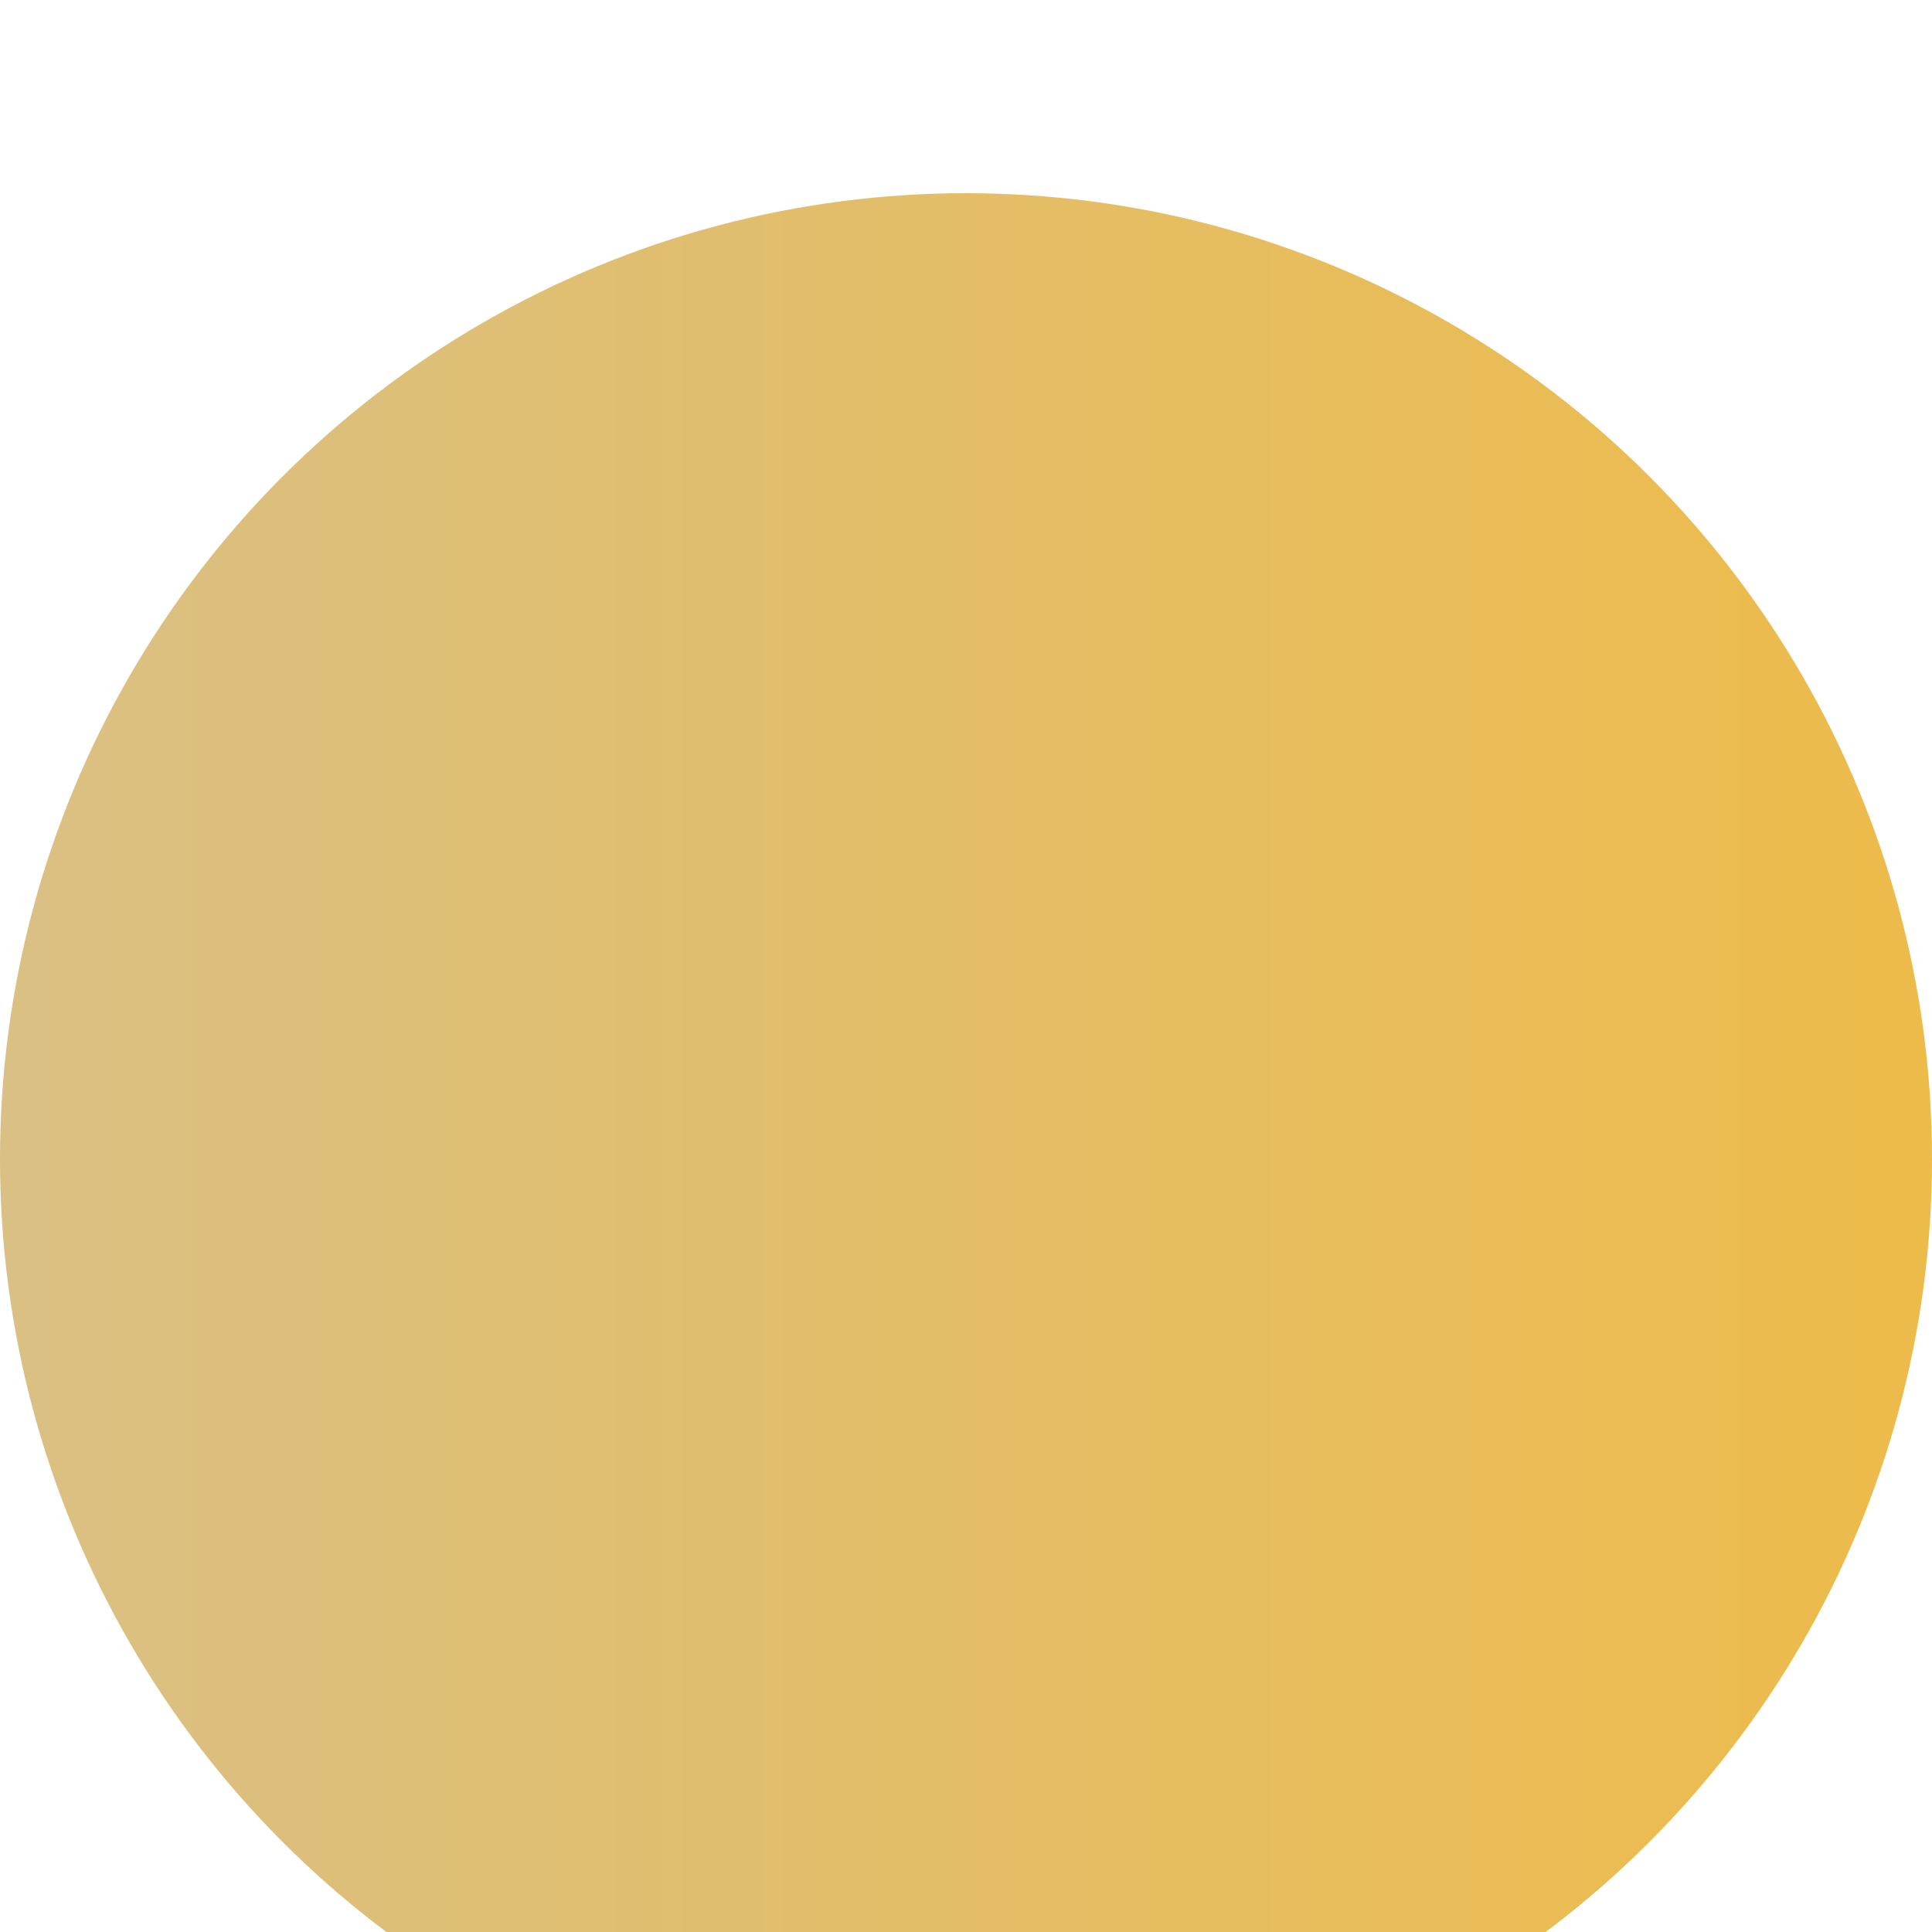 <svg width="10" height="10" viewBox="0 0 10 10" fill="none" xmlns="http://www.w3.org/2000/svg">
<g filter="url(#filter0_i_112_2947)">
<circle cx="5" cy="5" r="5" fill="url(#paint0_linear_112_2947)"/>
</g>
<defs>
<filter id="filter0_i_112_2947" x="0" y="0" width="10" height="11" filterUnits="userSpaceOnUse" color-interpolation-filters="sRGB">
<feFlood flood-opacity="0" result="BackgroundImageFix"/>
<feBlend mode="normal" in="SourceGraphic" in2="BackgroundImageFix" result="shape"/>
<feColorMatrix in="SourceAlpha" type="matrix" values="0 0 0 0 0 0 0 0 0 0 0 0 0 0 0 0 0 0 127 0" result="hardAlpha"/>
<feOffset dy="1"/>
<feGaussianBlur stdDeviation="0.5"/>
<feComposite in2="hardAlpha" operator="arithmetic" k2="-1" k3="1"/>
<feColorMatrix type="matrix" values="0 0 0 0 0.035 0 0 0 0 0.031 0 0 0 0 0.031 0 0 0 0.25 0"/>
<feBlend mode="normal" in2="shape" result="effect1_innerShadow_112_2947"/>
</filter>
<linearGradient id="paint0_linear_112_2947" x1="0" y1="5" x2="10" y2="5" gradientUnits="userSpaceOnUse">
<stop stop-color="#DAC084"/>
<stop offset="1" stop-color="#EDBB4A"/>
</linearGradient>
</defs>
</svg>
